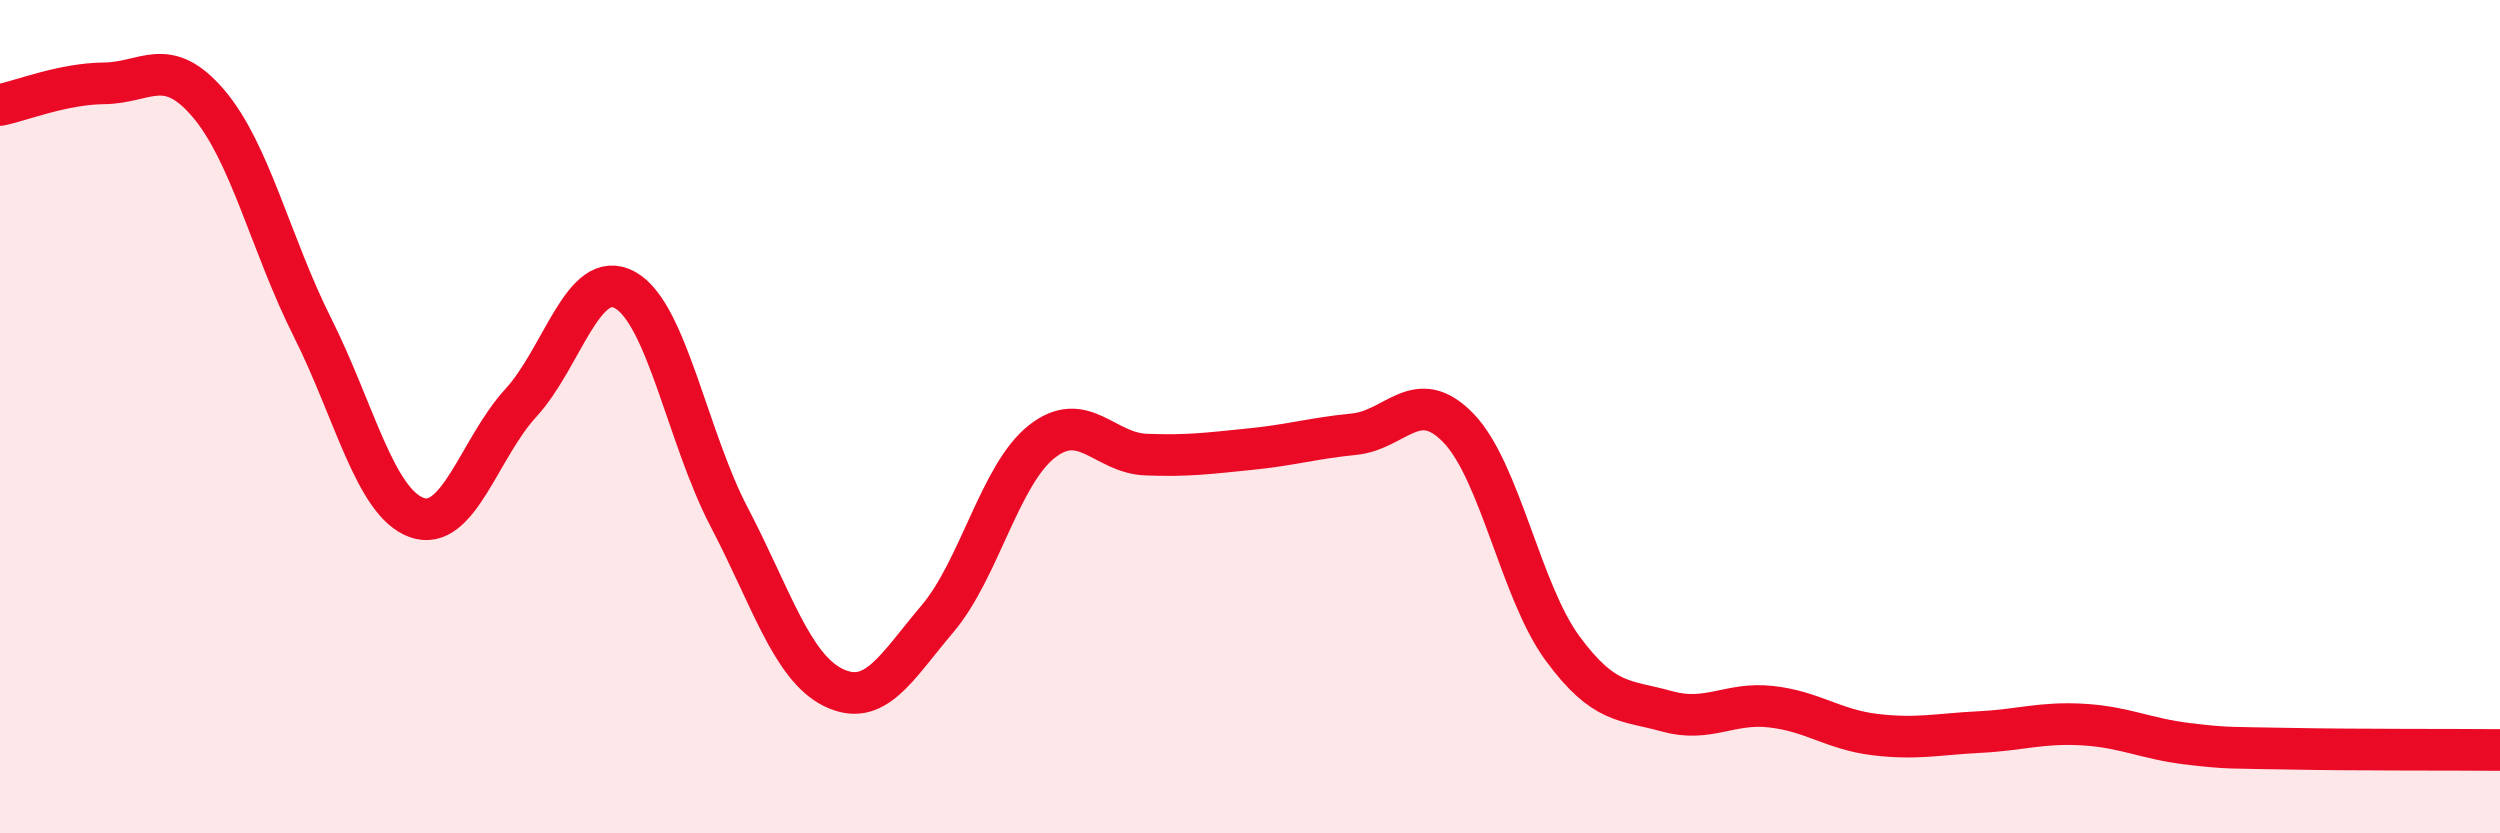 
    <svg width="60" height="20" viewBox="0 0 60 20" xmlns="http://www.w3.org/2000/svg">
      <path
        d="M 0,2.52 C 0.5,2.42 1.5,2.01 2.5,2 C 3.5,1.99 4,1.31 5,2.48 C 6,3.65 6.5,5.87 7.5,7.86 C 8.5,9.85 9,12.06 10,12.42 C 11,12.78 11.5,10.76 12.5,9.67 C 13.5,8.58 14,6.41 15,6.96 C 16,7.51 16.5,10.5 17.5,12.41 C 18.5,14.32 19,16.01 20,16.5 C 21,16.99 21.5,16.03 22.5,14.85 C 23.5,13.67 24,11.39 25,10.6 C 26,9.81 26.5,10.87 27.5,10.91 C 28.5,10.95 29,10.88 30,10.78 C 31,10.68 31.5,10.52 32.5,10.42 C 33.5,10.32 34,9.24 35,10.27 C 36,11.3 36.5,14.2 37.5,15.56 C 38.5,16.92 39,16.79 40,17.07 C 41,17.35 41.5,16.85 42.5,16.96 C 43.5,17.07 44,17.51 45,17.63 C 46,17.75 46.5,17.62 47.5,17.57 C 48.5,17.52 49,17.33 50,17.39 C 51,17.45 51.5,17.73 52.5,17.85 C 53.5,17.97 53.5,17.94 55,17.97 C 56.5,18 59,17.99 60,18L60 20L0 20Z"
        fill="#EB0A25"
        opacity="0.1"
        stroke-linecap="round"
        stroke-linejoin="round"
      />
      <path
        d="M 0,2.52 C 0.5,2.42 1.5,2.01 2.5,2 C 3.5,1.99 4,1.31 5,2.48 C 6,3.65 6.5,5.87 7.5,7.86 C 8.5,9.85 9,12.06 10,12.42 C 11,12.78 11.5,10.76 12.5,9.67 C 13.5,8.58 14,6.41 15,6.96 C 16,7.51 16.5,10.5 17.5,12.41 C 18.5,14.32 19,16.01 20,16.5 C 21,16.99 21.5,16.03 22.5,14.85 C 23.5,13.67 24,11.39 25,10.6 C 26,9.81 26.5,10.87 27.5,10.91 C 28.5,10.95 29,10.88 30,10.78 C 31,10.68 31.5,10.52 32.5,10.42 C 33.5,10.32 34,9.24 35,10.27 C 36,11.3 36.5,14.2 37.5,15.56 C 38.5,16.92 39,16.79 40,17.07 C 41,17.35 41.5,16.85 42.5,16.96 C 43.5,17.07 44,17.51 45,17.63 C 46,17.75 46.5,17.62 47.5,17.57 C 48.5,17.52 49,17.33 50,17.39 C 51,17.45 51.5,17.73 52.5,17.85 C 53.5,17.97 53.5,17.94 55,17.97 C 56.5,18 59,17.99 60,18"
        stroke="#EB0A25"
        stroke-width="1"
        fill="none"
        stroke-linecap="round"
        stroke-linejoin="round"
      />
    </svg>
  